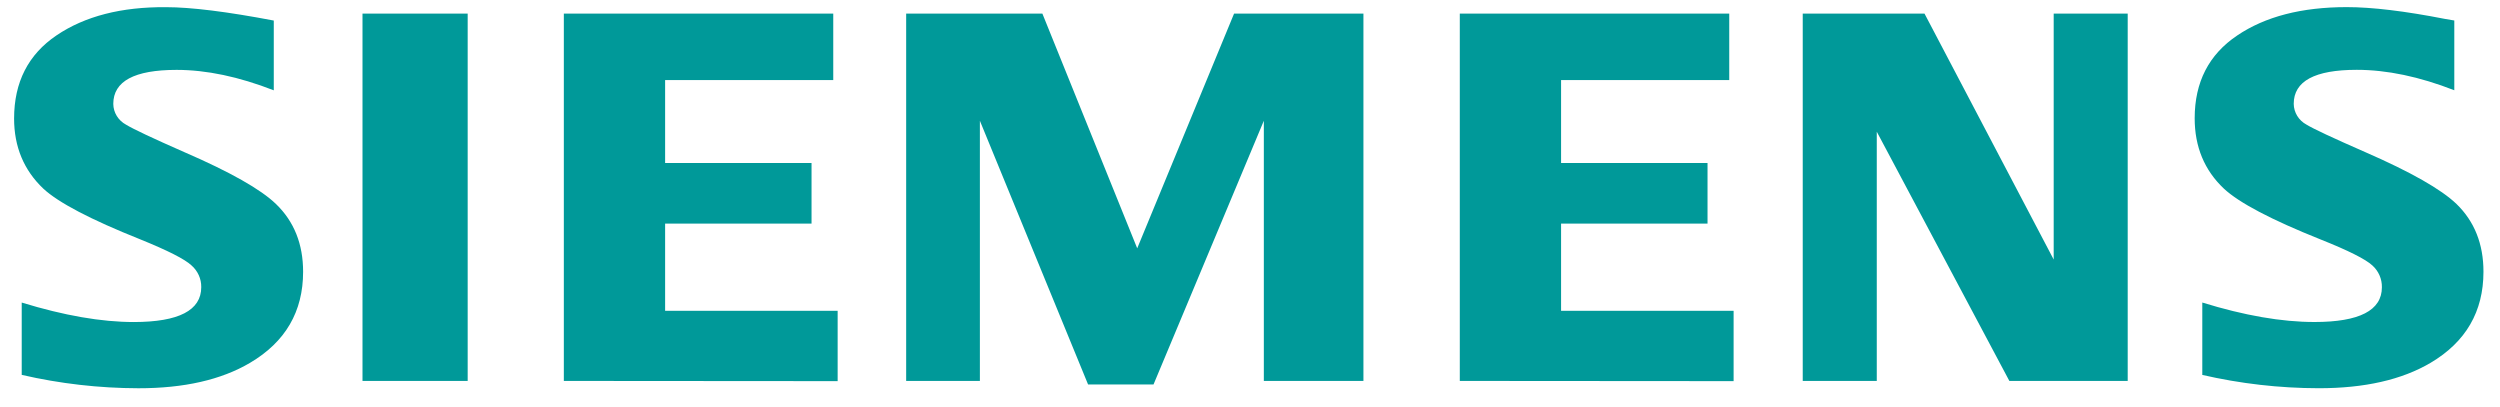 <?xml version="1.0"?>
<svg xmlns="http://www.w3.org/2000/svg" width="86" height="14" viewBox="0 0 86 14" fill="none">
  <g clip-path="url(#clip0_7464_1768)">
    <path d="M0.747 12.901V10.408C2.201 10.854 3.487 11.078 4.607 11.078C6.151 11.076 6.923 10.676 6.923 9.878C6.928 9.592 6.804 9.318 6.585 9.128C6.356 8.914 5.767 8.615 4.818 8.231C3.115 7.551 2.005 6.969 1.488 6.487C0.819 5.851 0.485 5.047 0.485 4.077C0.485 2.827 0.972 1.873 1.947 1.215C2.921 0.557 4.177 0.234 5.714 0.247C6.568 0.247 7.802 0.4 9.418 0.707V3.107C8.216 2.638 7.102 2.404 6.074 2.404C4.623 2.404 3.897 2.794 3.897 3.574C3.9 3.872 4.068 4.144 4.335 4.288C4.576 4.436 5.244 4.752 6.342 5.234C7.921 5.918 8.972 6.513 9.495 7.019C10.117 7.619 10.427 8.395 10.427 9.349C10.427 10.719 9.818 11.764 8.6 12.482C7.61 13.066 6.33 13.357 4.76 13.356C3.409 13.353 2.063 13.199 0.748 12.896L0.747 12.901ZM12.47 0.468H16.088V13.104H12.47V0.468ZM19.396 13.104V0.468H28.664V2.754H22.88V5.607H27.917V7.691H22.88V10.691H28.815V13.111L19.396 13.104ZM31.172 13.104V0.468H35.858L39.12 8.542L42.452 0.468H46.902V13.104H43.476V4.154L39.681 13.226H37.43L33.708 4.154V13.104H31.172ZM50.217 13.104V0.468H59.486V2.754H53.701V5.607H58.739V7.691H53.701V10.691H59.636V13.111L50.217 13.104ZM62.014 13.104V0.468H66.203L70.647 8.928V0.468H73.193V13.104H69.122L64.561 4.531V13.104H62.014ZM75.759 12.9V10.407C77.202 10.853 78.488 11.077 79.619 11.077C81.164 11.077 81.937 10.678 81.937 9.881C81.942 9.597 81.824 9.324 81.609 9.131C81.377 8.916 80.784 8.618 79.83 8.238C78.133 7.56 77.023 6.976 76.501 6.488C75.832 5.856 75.497 5.05 75.497 4.068C75.497 2.824 75.985 1.875 76.959 1.221C77.922 0.57 79.177 0.245 80.727 0.245C81.597 0.245 82.724 0.38 84.109 0.651L84.428 0.705V3.105C83.227 2.636 82.108 2.402 81.072 2.402C79.626 2.402 78.904 2.792 78.904 3.572C78.908 3.87 79.075 4.142 79.342 4.286C79.574 4.429 80.247 4.744 81.362 5.232C82.93 5.916 83.978 6.512 84.505 7.018C85.122 7.618 85.431 8.394 85.431 9.348C85.431 10.718 84.825 11.763 83.612 12.481C82.622 13.065 81.339 13.356 79.763 13.355C78.411 13.353 77.065 13.198 75.749 12.895L75.759 12.9Z" fill="#099"/>
  </g>
  <defs>
    <clipPath id="clip0_7464_1768">
      <path fill="#fff" d="M0 0H86V14H0z"/>
    </clipPath>
  </defs>
</svg>
